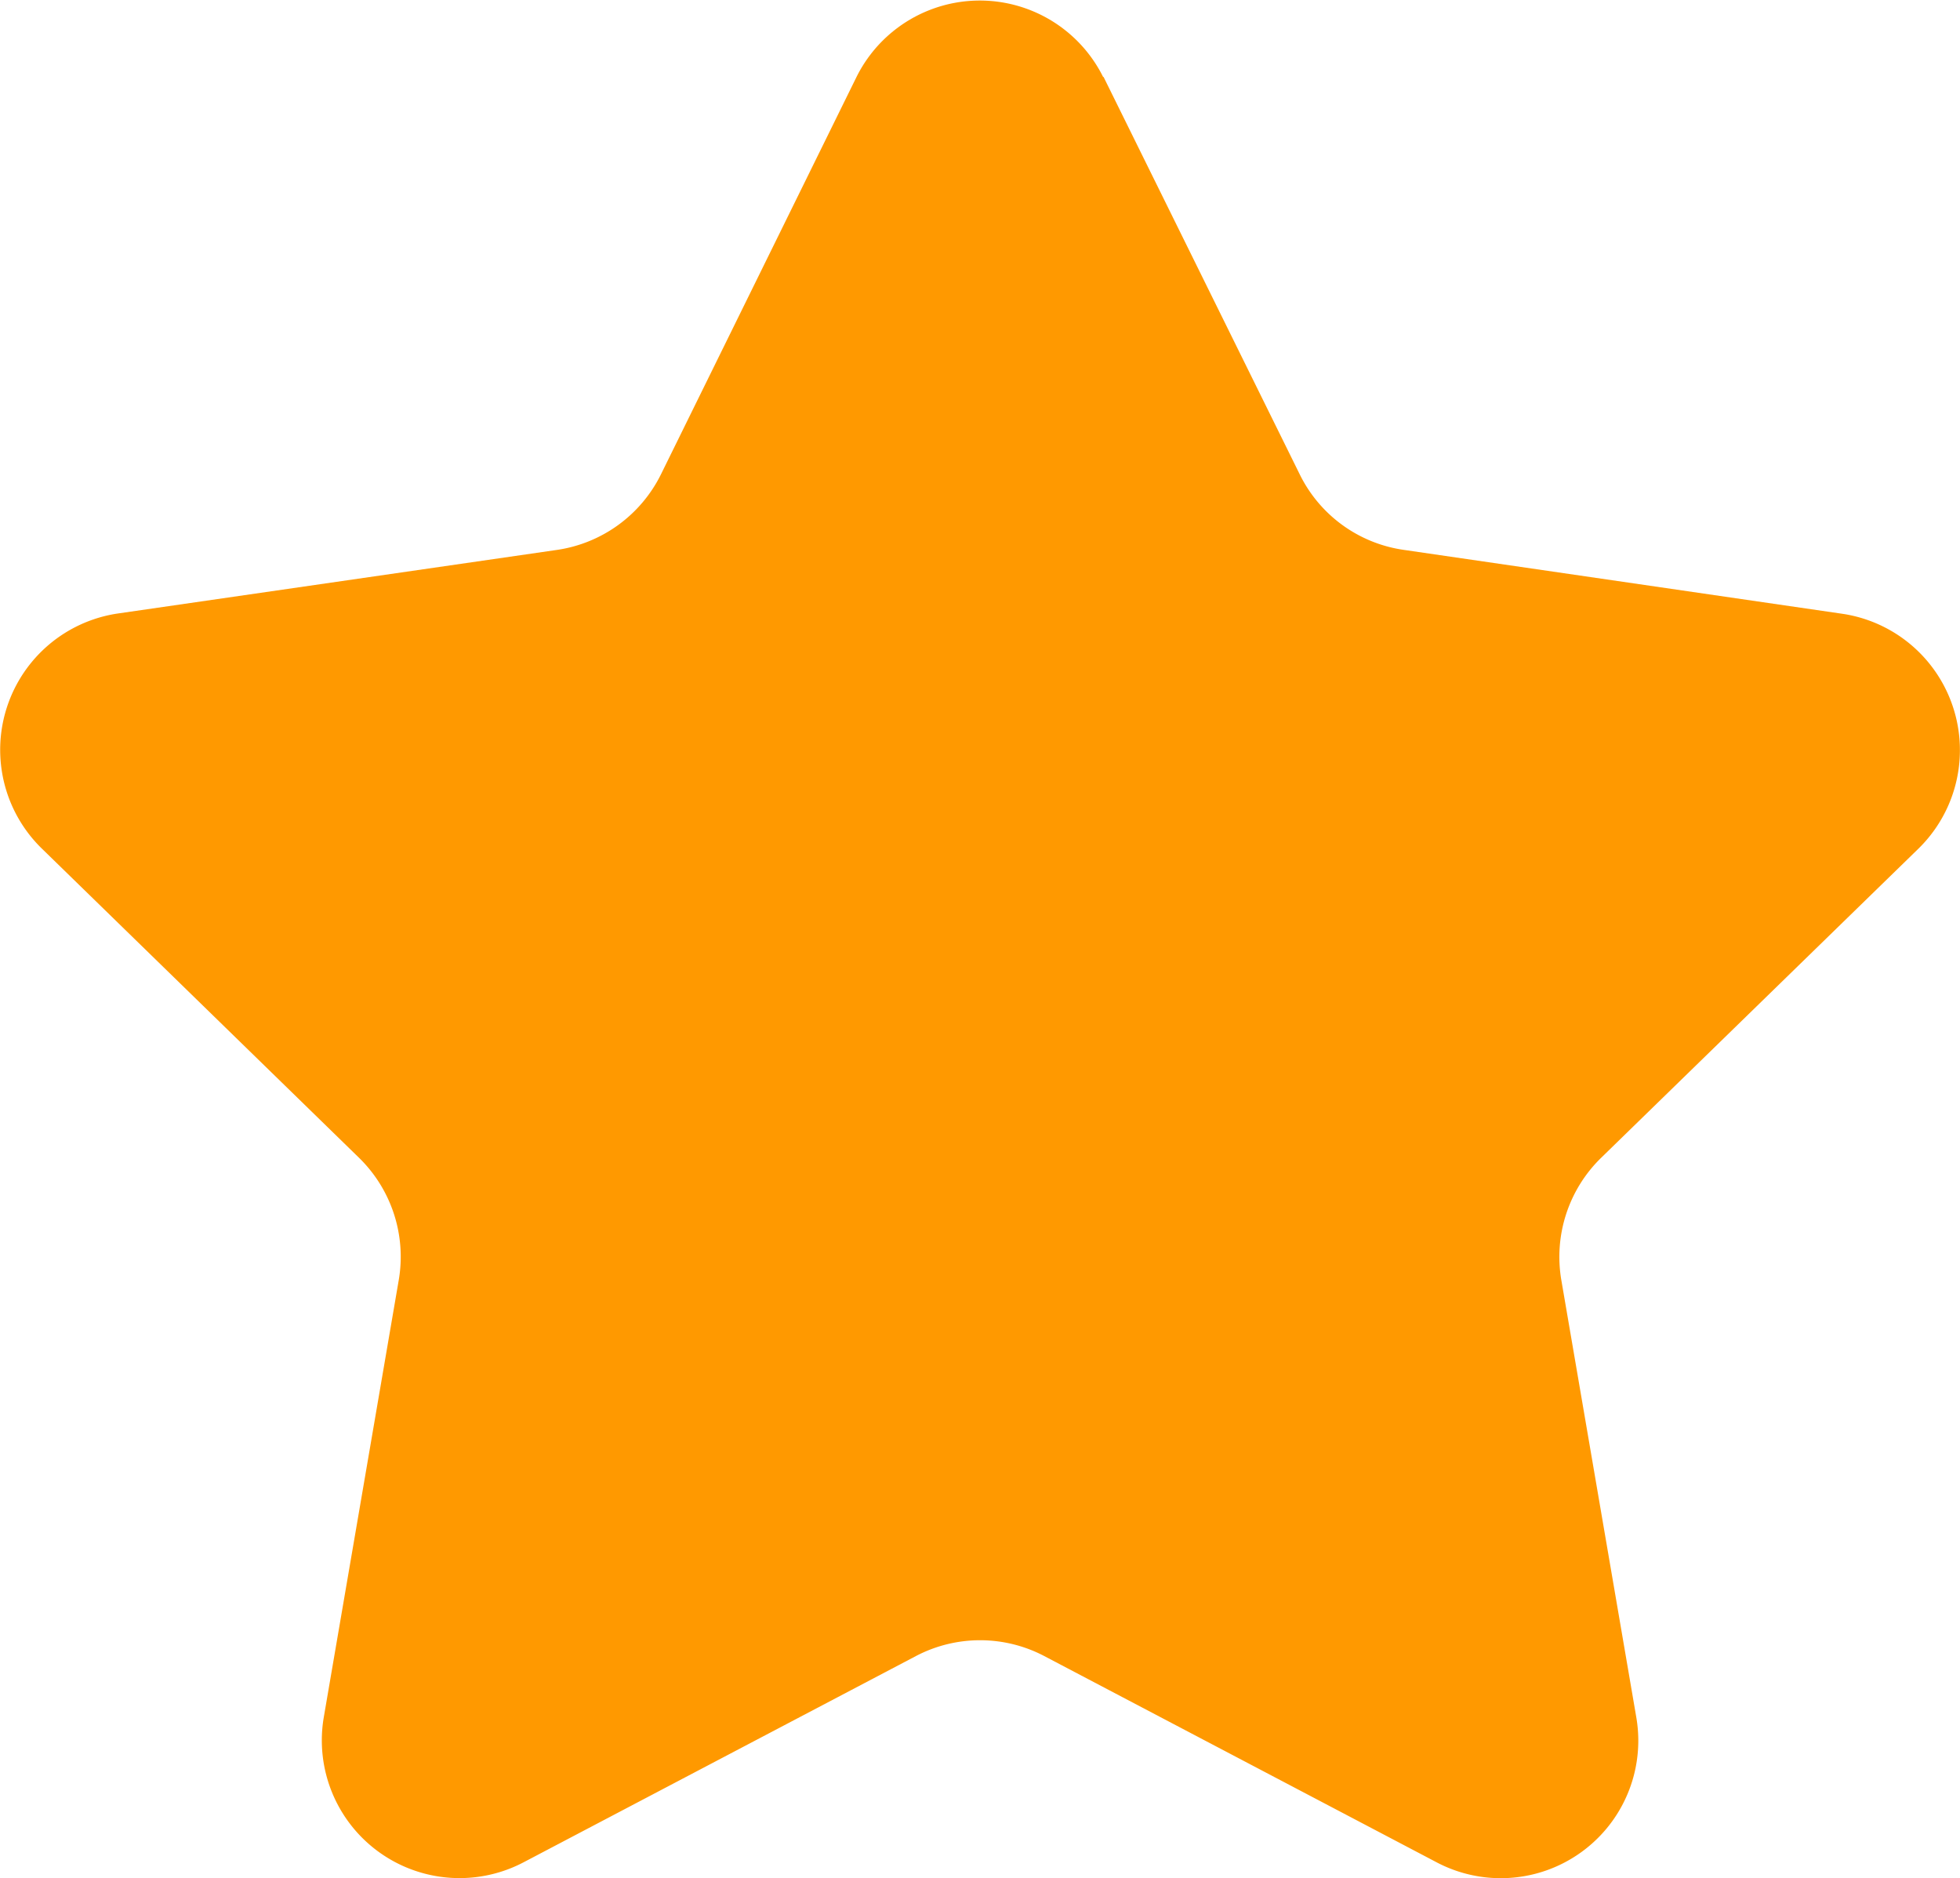 <svg id="그룹_215" data-name="그룹 215" xmlns="http://www.w3.org/2000/svg" xmlns:xlink="http://www.w3.org/1999/xlink" width="21.464" height="20.563" viewBox="0 0 21.464 20.563">
  <defs>
    <clipPath id="clip-path">
      <rect id="사각형_114" data-name="사각형 114" width="21.464" height="20.563" fill="#f90"/>
    </clipPath>
  </defs>
  <g id="그룹_214" data-name="그룹 214" clip-path="url(#clip-path)">
    <path id="패스_378" data-name="패스 378" d="M12.085.841l2.149,4.353a1.506,1.506,0,0,0,1.134.825l4.805.7a1.509,1.509,0,0,1,.835,2.573l-3.477,3.387a1.514,1.514,0,0,0-.433,1.335l.821,4.787a1.506,1.506,0,0,1-2.186,1.589l-4.3-2.26a1.512,1.512,0,0,0-1.4,0l-4.3,2.26A1.508,1.508,0,0,1,3.546,18.8l.821-4.787a1.514,1.514,0,0,0-.433-1.335L.457,9.289a1.509,1.509,0,0,1,.835-2.573L6.1,6.02a1.514,1.514,0,0,0,1.137-.825L9.38.841a1.508,1.508,0,0,1,2.7,0" transform="translate(0 0.001)" fill="#f90" fill-rule="evenodd"/>
  </g>
</svg>
